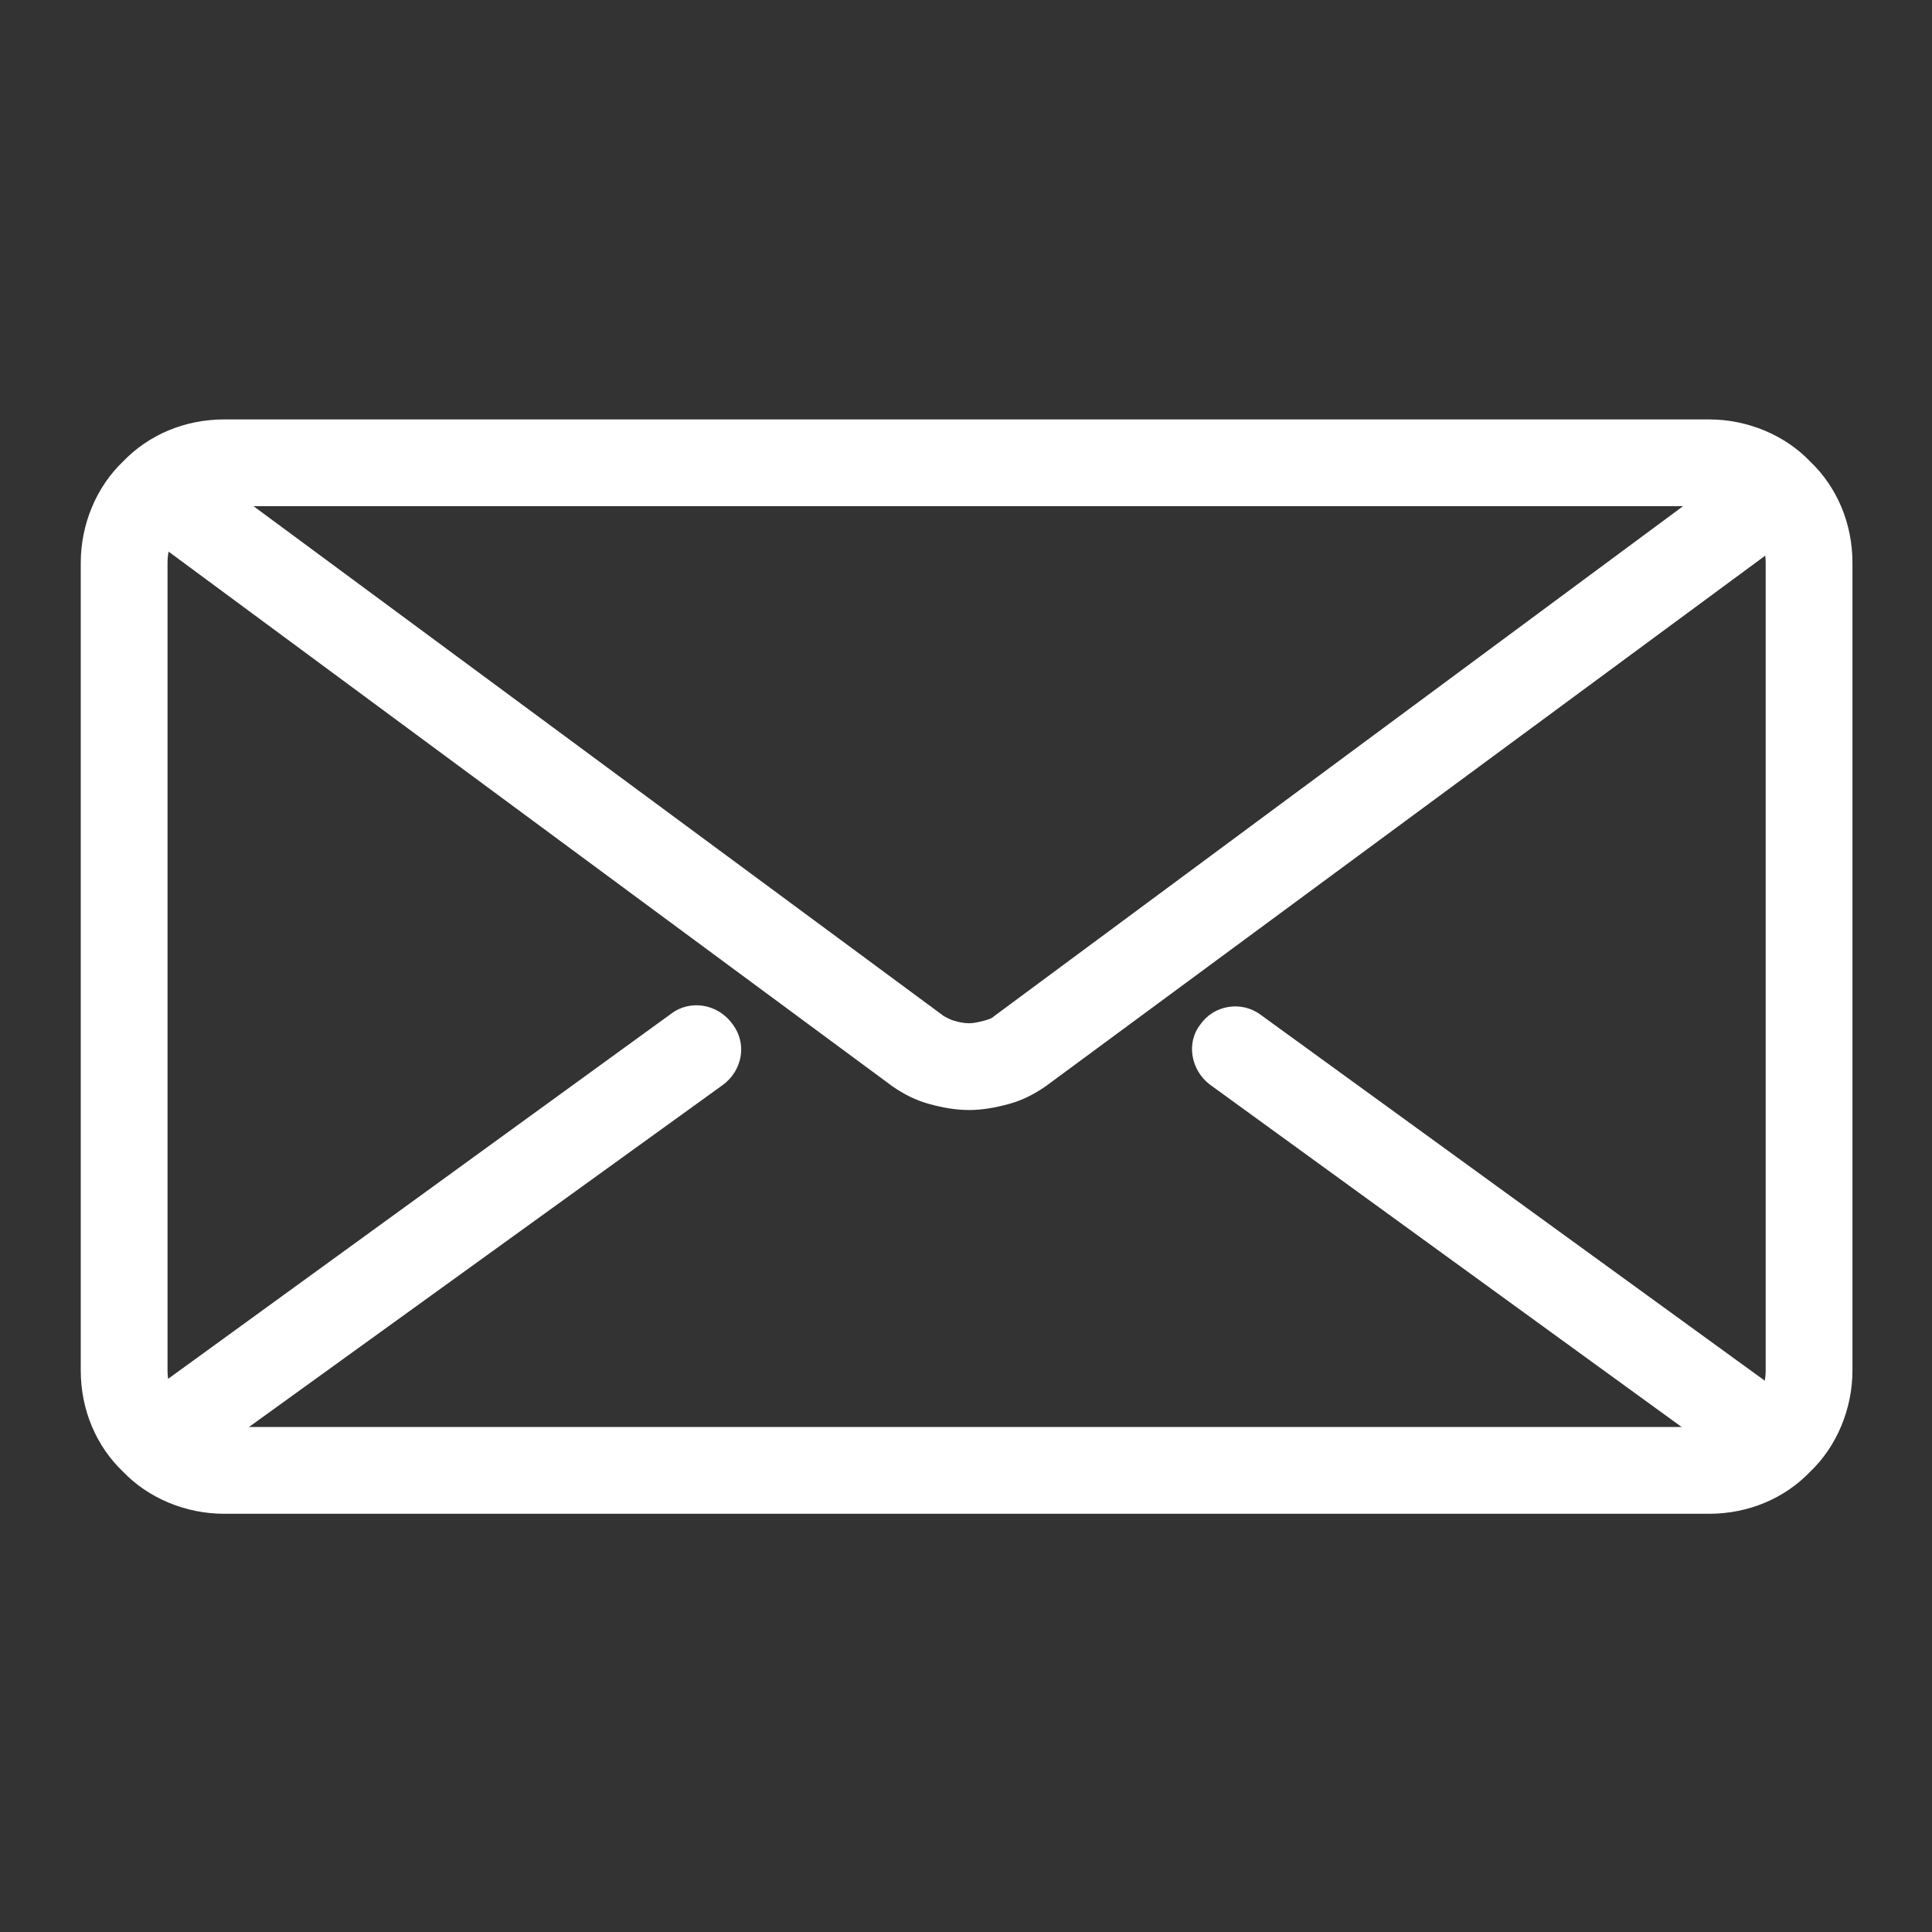 <?xml version="1.0" encoding="utf-8"?>
<!-- Generator: Adobe Illustrator 26.0.3, SVG Export Plug-In . SVG Version: 6.00 Build 0)  -->
<svg version="1.1" id="Layer_1" xmlns="http://www.w3.org/2000/svg" xmlns:xlink="http://www.w3.org/1999/xlink" x="0px" y="0px"
	 viewBox="0 0 160.3 160.3" style="enable-background:new 0 0 160.3 160.3;" xml:space="preserve">
<rect x="0" y="0" width="160.3" height="160.3" fill="#333333" stroke="none"/>
<style type="text/css">
	.st0{fill:#FFFFFF;}
</style>
<g>
	<path class="st0" d="M141.8,122v-3.6H18.6c-1.3,0-2.5-0.5-3.3-1.4c-0.9-0.9-1.4-2-1.4-3.3v-67c0-1.3,0.5-2.5,1.4-3.3
		c0.9-0.9,2-1.4,3.3-1.4h123.2c1.3,0,2.5,0.5,3.3,1.4c0.9,0.9,1.4,2,1.4,3.3v67c0,1.3-0.5,2.5-1.4,3.3c-0.9,0.9-2,1.4-3.3,1.4V122
		v3.6c3.3,0,6.3-1.3,8.4-3.5c2.2-2.1,3.5-5.2,3.5-8.4v-67c0-3.3-1.3-6.3-3.5-8.4c-2.1-2.2-5.2-3.5-8.4-3.5H18.6
		c-3.3,0-6.3,1.3-8.4,3.5c-2.2,2.1-3.5,5.2-3.5,8.4v67c0,3.3,1.3,6.3,3.5,8.4c2.1,2.2,5.2,3.5,8.4,3.5h123.2V122z"/>
	<path class="st0" d="M144.1,38.7L82.5,84.3c-0.2,0.2-0.5,0.3-0.9,0.4c-0.4,0.1-0.8,0.2-1.2,0.2c-0.4,0-0.9-0.1-1.2-0.2
		c-0.4-0.1-0.7-0.3-0.9-0.4l-62-45.8l-4.3,5.8l62,45.8c1,0.7,2,1.2,3.1,1.5c1.1,0.3,2.2,0.5,3.3,0.5c1.1,0,2.2-0.2,3.3-0.5
		c1.1-0.3,2.1-0.8,3.1-1.5l61.7-45.5L144.1,38.7z"/>
	<path class="st0" d="M55.7,84.1l-43.4,31.5c-1.6,1.2-2,3.4-0.8,5c1.2,1.6,3.4,2,5,0.8L60,90c1.6-1.2,2-3.4,0.8-5
		C59.6,83.3,57.3,82.9,55.7,84.1"/>
	<path class="st0" d="M100.4,90l43.4,31.5c1.6,1.2,3.9,0.8,5-0.8c1.2-1.6,0.8-3.9-0.8-5l-43.4-31.5c-1.6-1.2-3.9-0.8-5,0.8
		C98.4,86.5,98.8,88.8,100.4,90"/>
</g>
</svg>
